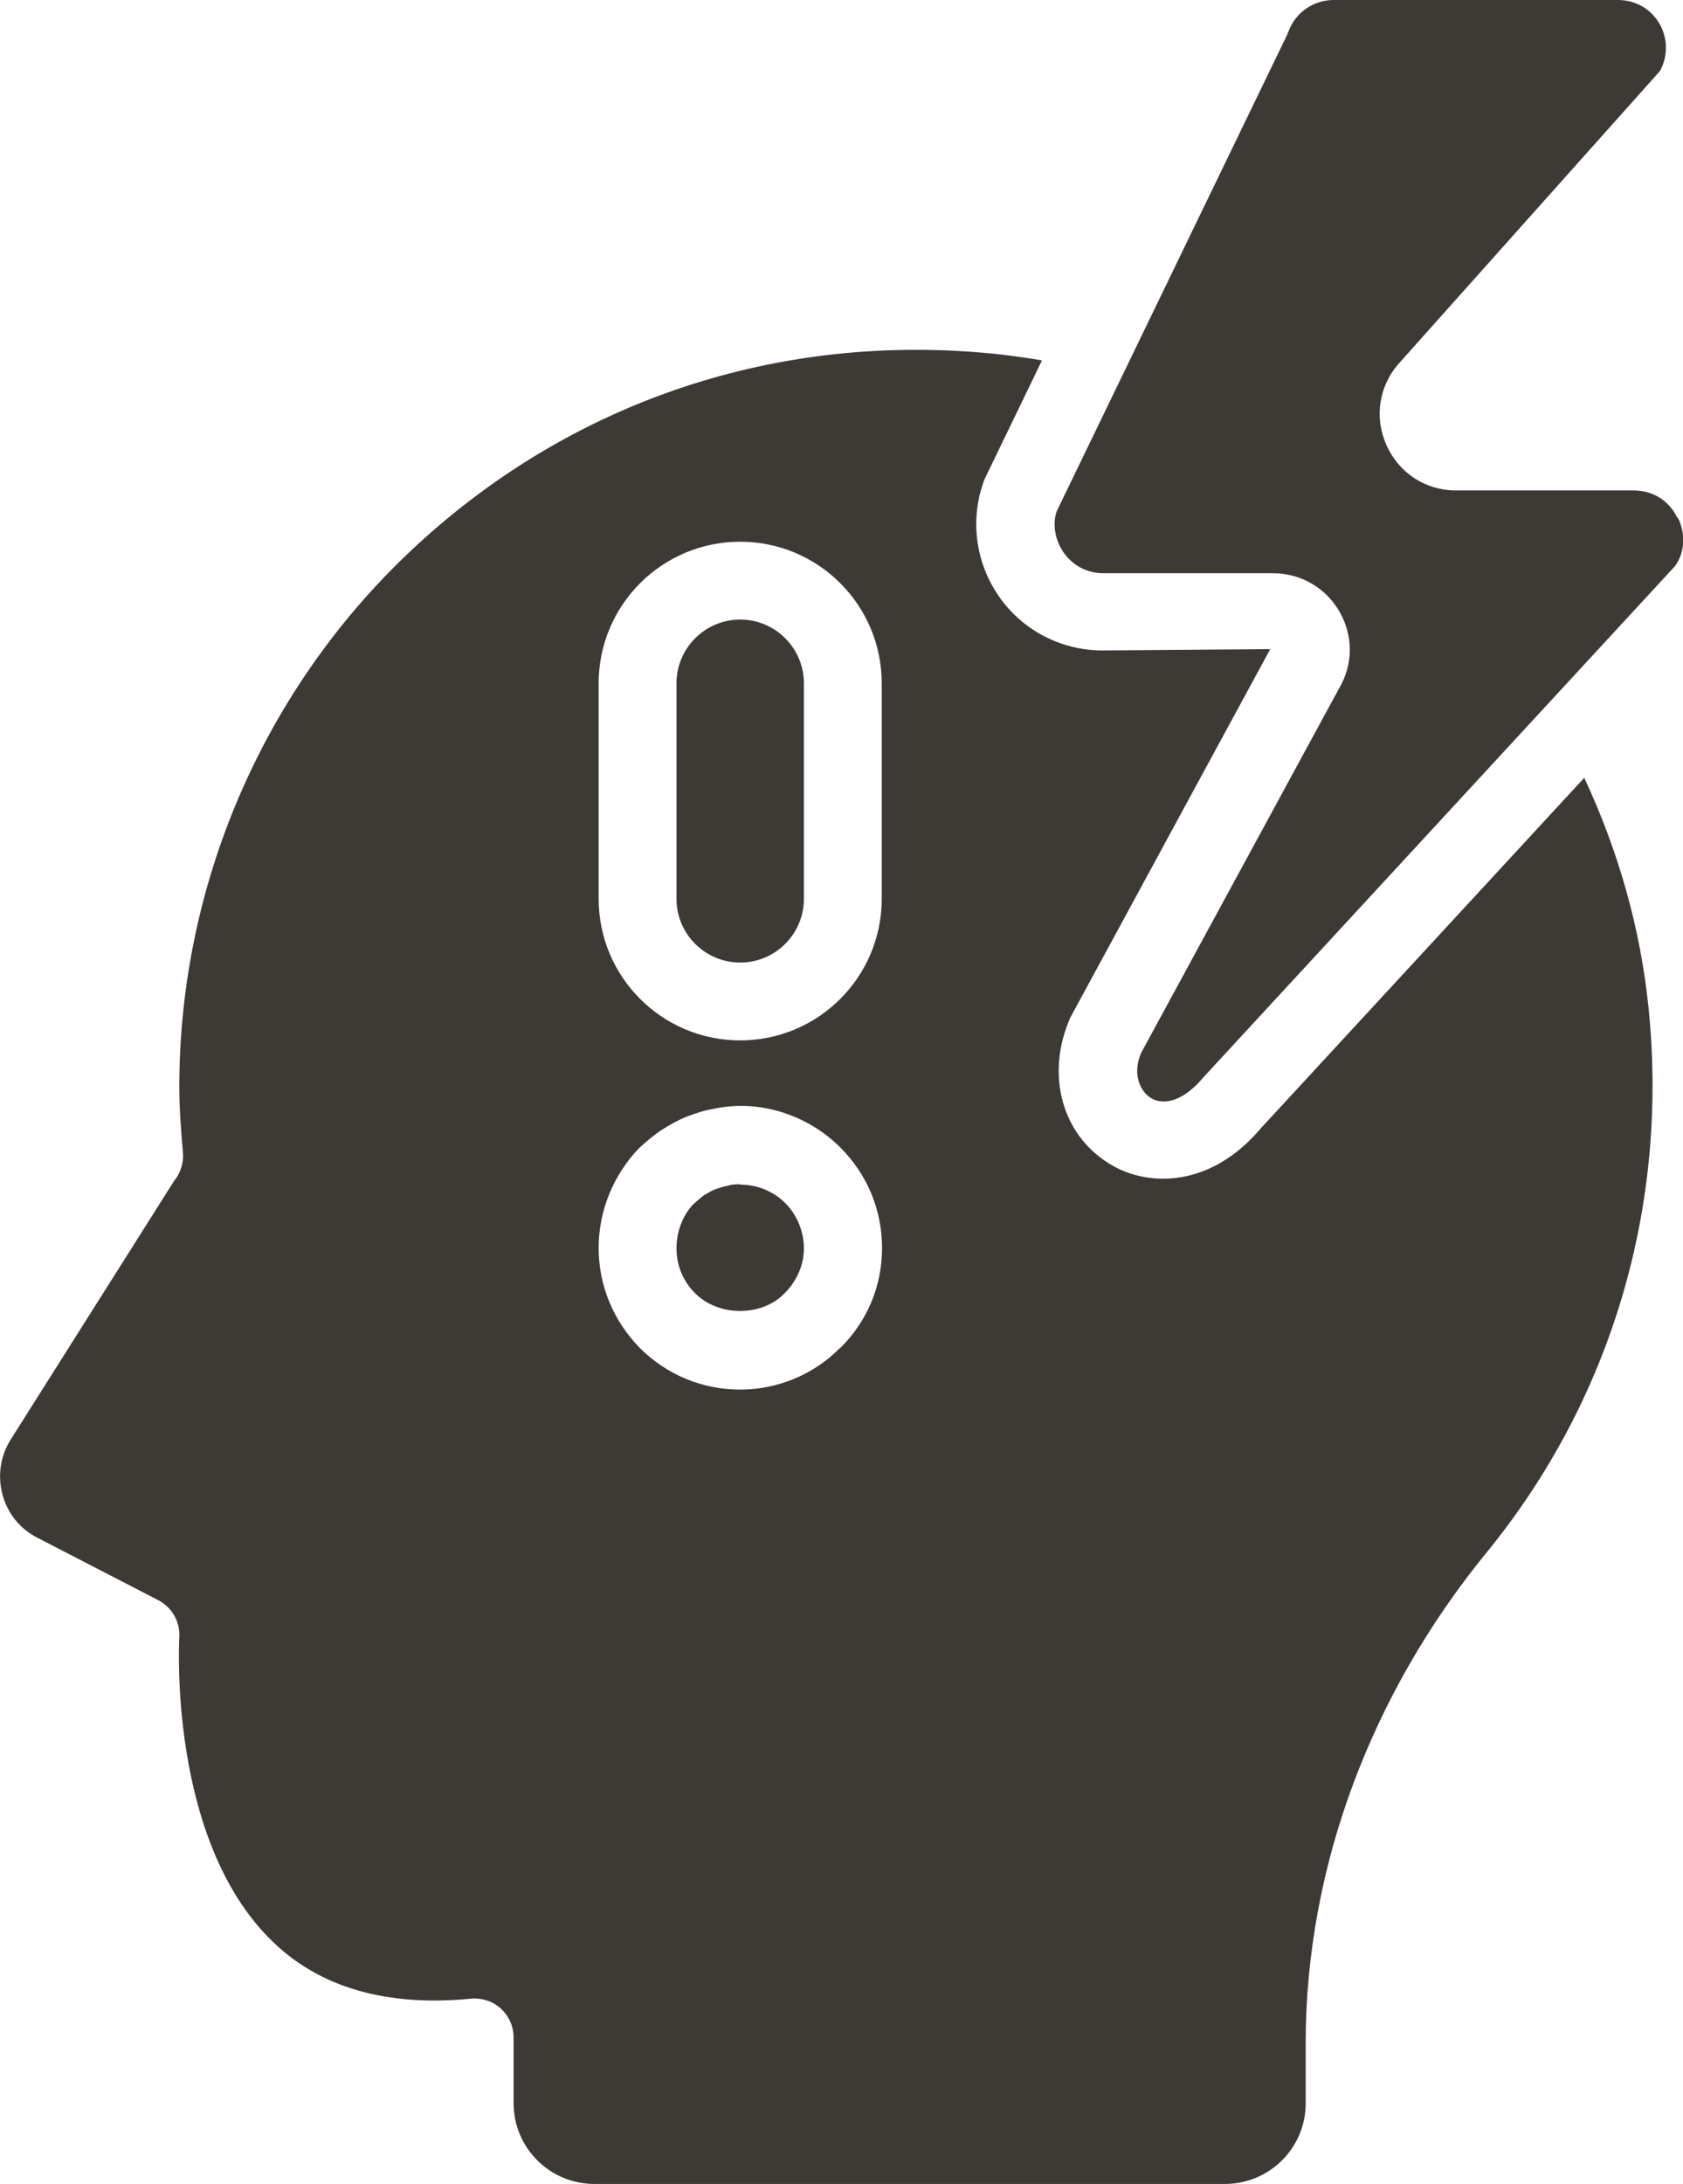 <svg viewBox="0 0 51.25 66.48" xmlns="http://www.w3.org/2000/svg"><g fill="#3d3935"><path d="m51.07 15.75c-.25-.52-.75-.82-1.32-.82h-5.41c-.93 0-1.74-.53-2.12-1.38s-.23-1.81.39-2.5l7.94-8.89c.24-.44.24-.97 0-1.41-.26-.47-.74-.75-1.28-.75h-8.66c-.61 0-1.16.38-1.37.95-.01.03-.03.06-.04.1l-7.02 14.51c-.13.36-.07.86.21 1.26s.72.63 1.21.63h5.17c.84 0 1.6.44 2.02 1.17s.42 1.6-.01 2.33l-6.03 11.1c-.27.62-.05 1.15.29 1.37.44.27 1.05.04 1.6-.62l14.36-15.56c.29-.38.35-.96.1-1.47z"/><path d="m48.24 23.68-9.85 10.67c-.92 1.09-1.99 1.53-2.97 1.53-.61 0-1.19-.17-1.66-.47-1.44-.9-1.92-2.72-1.17-4.43l6.09-11.22-5.11.04c-1.26 0-2.45-.62-3.16-1.66-.72-1.04-.88-2.37-.43-3.55l1.75-3.62c-.42-.07-.84-.13-1.26-.18-6.5-.71-12.72 1.27-17.54 5.59-4.75 4.25-7.47 10.35-7.47 16.71 0 .69.06 1.39.11 1.98.03.32-.07.64-.27.88l-4.98 7.88c-.31.5-.4 1.1-.24 1.68.16.57.53 1.03 1.06 1.3l3.68 1.9c.42.22.67.66.64 1.13 0 .06-.36 6.17 2.84 9.26 1.45 1.41 3.49 1.99 6.04 1.74.33-.03.67.08.91.3.25.23.39.55.39.88v2c0 1.36 1.1 2.46 2.46 2.46h19.2c1.36 0 2.46-1.1 2.46-2.45v-1.88c.01-5.28 1.97-10.56 5.5-14.88 3.81-4.66 5.56-10.56 4.94-16.6-.25-2.43-.92-4.78-1.97-7.02v.03zm-22.66 17.35c-.78.8-1.89 1.27-3.04 1.27s-2.24-.45-3.06-1.27c-.81-.83-1.25-1.91-1.25-3.04s.44-2.22 1.24-3.05c.24-.22.43-.37.64-.52.3-.19.53-.32.78-.42.26-.1.54-.2.86-.25 1.33-.29 2.82.16 3.84 1.18.82.82 1.27 1.9 1.27 3.06s-.45 2.23-1.27 3.04zm1.27-13.67c0 2.38-1.93 4.31-4.31 4.31s-4.31-1.93-4.31-4.31v-6.56c0-2.38 1.93-4.31 4.31-4.31s4.31 1.93 4.31 4.31z"/><path d="m22.54 18.86c-1.07 0-1.94.87-1.94 1.94v6.56c0 1.07.87 1.94 1.94 1.94s1.94-.87 1.94-1.94v-6.56c0-1.07-.87-1.94-1.94-1.94z"/><path d="m22.54 36.05c-.12 0-.24 0-.36.04-.15.03-.25.06-.42.12-.1.04-.21.11-.33.18-.07.05-.19.15-.32.27-.31.32-.51.82-.51 1.34s.2 1 .57 1.37c.71.71 2.02.72 2.72 0 .38-.38.59-.87.59-1.37s-.2-1.01-.57-1.38c-.36-.36-.86-.56-1.36-.56h-.01z"/></g></svg>